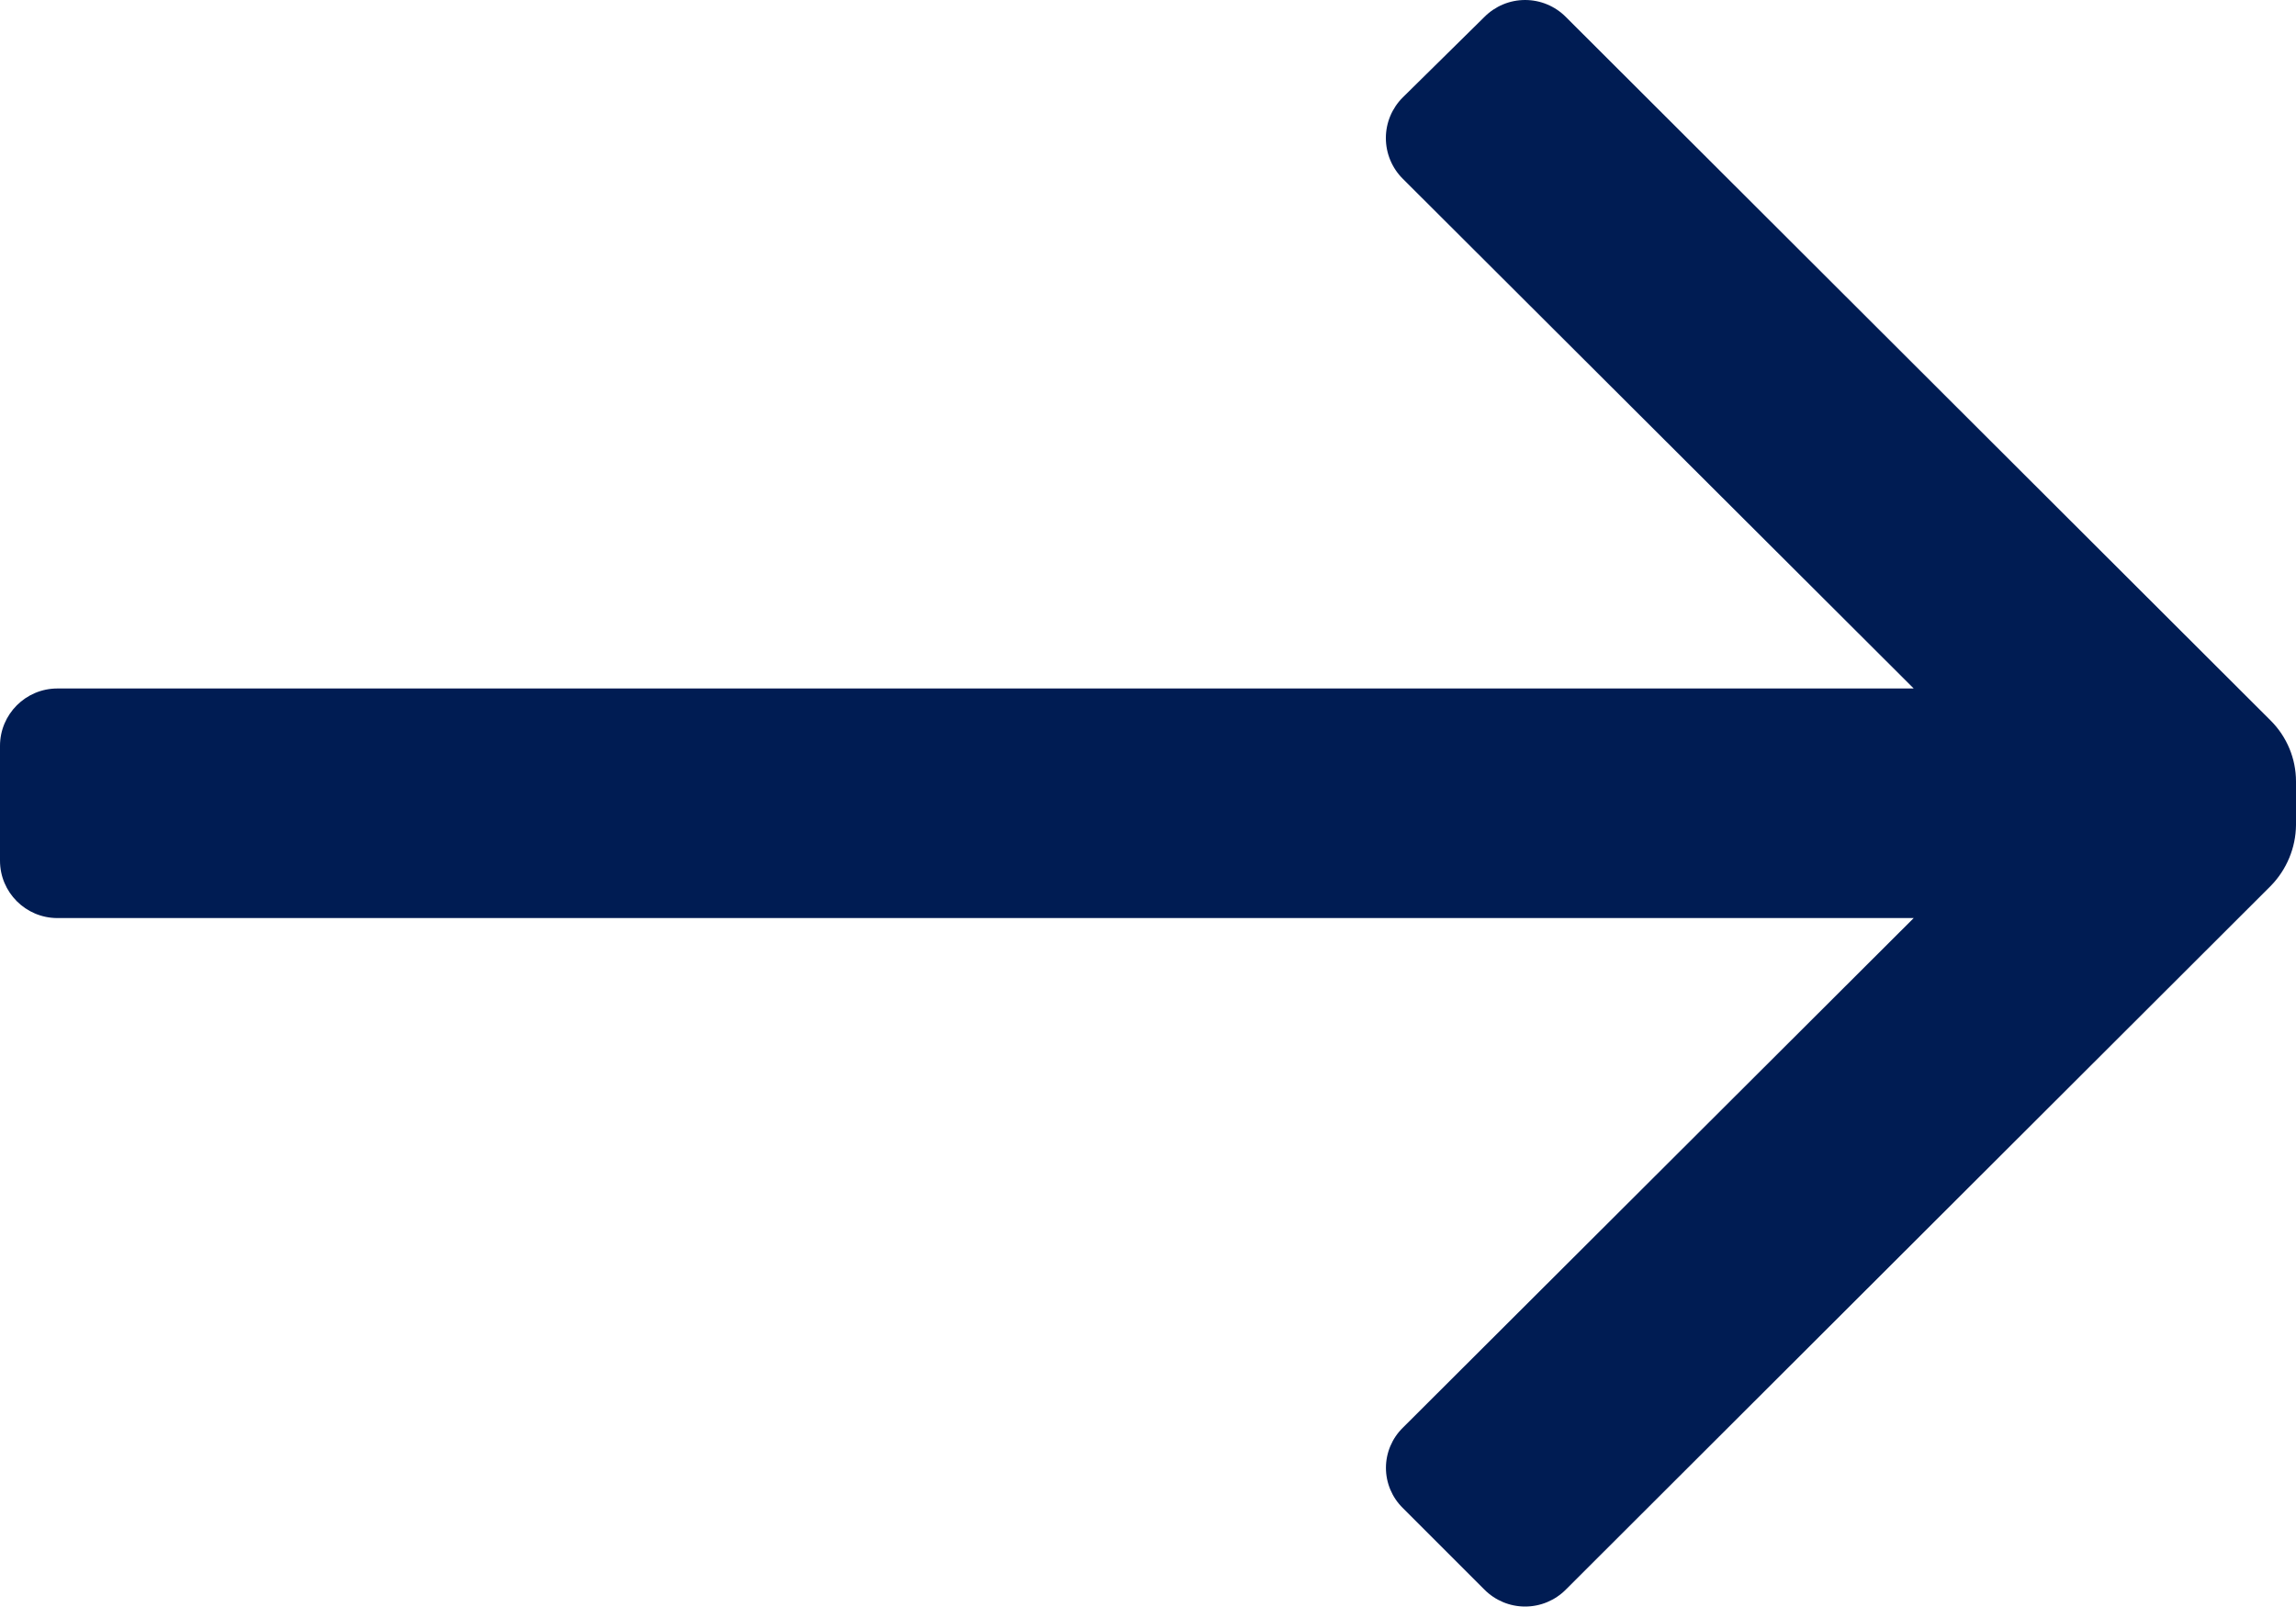 <svg width="30" height="21" viewBox="0 0 30 21" fill="none" xmlns="http://www.w3.org/2000/svg">
<g clip-path="url(#clip0_333_886)">
<path d="M0 11.247V9.747C0 9.333 0.336 8.997 0.75 8.997H25.005L18.33 2.337C18.188 2.196 18.108 2.004 18.108 1.804C18.108 1.604 18.188 1.413 18.33 1.272L19.395 0.222C19.536 0.08 19.727 0 19.927 0C20.128 0 20.319 0.08 20.46 0.222L29.67 9.417C29.881 9.628 30 9.914 30 10.212V10.782C29.997 11.079 29.878 11.364 29.67 11.577L20.46 20.772C20.319 20.914 20.128 20.994 19.927 20.994C19.727 20.994 19.536 20.914 19.395 20.772L18.33 19.707C18.189 19.569 18.109 19.379 18.109 19.182C18.109 18.984 18.189 18.795 18.33 18.657L25.005 11.997H0.75C0.336 11.997 0 11.661 0 11.247Z" fill="#001C53"/>
</g>
<defs>
<clipPath id="clip0_333_886">
<rect width="30" height="20.994" fill="white"/>
</clipPath>
</defs>
</svg>
